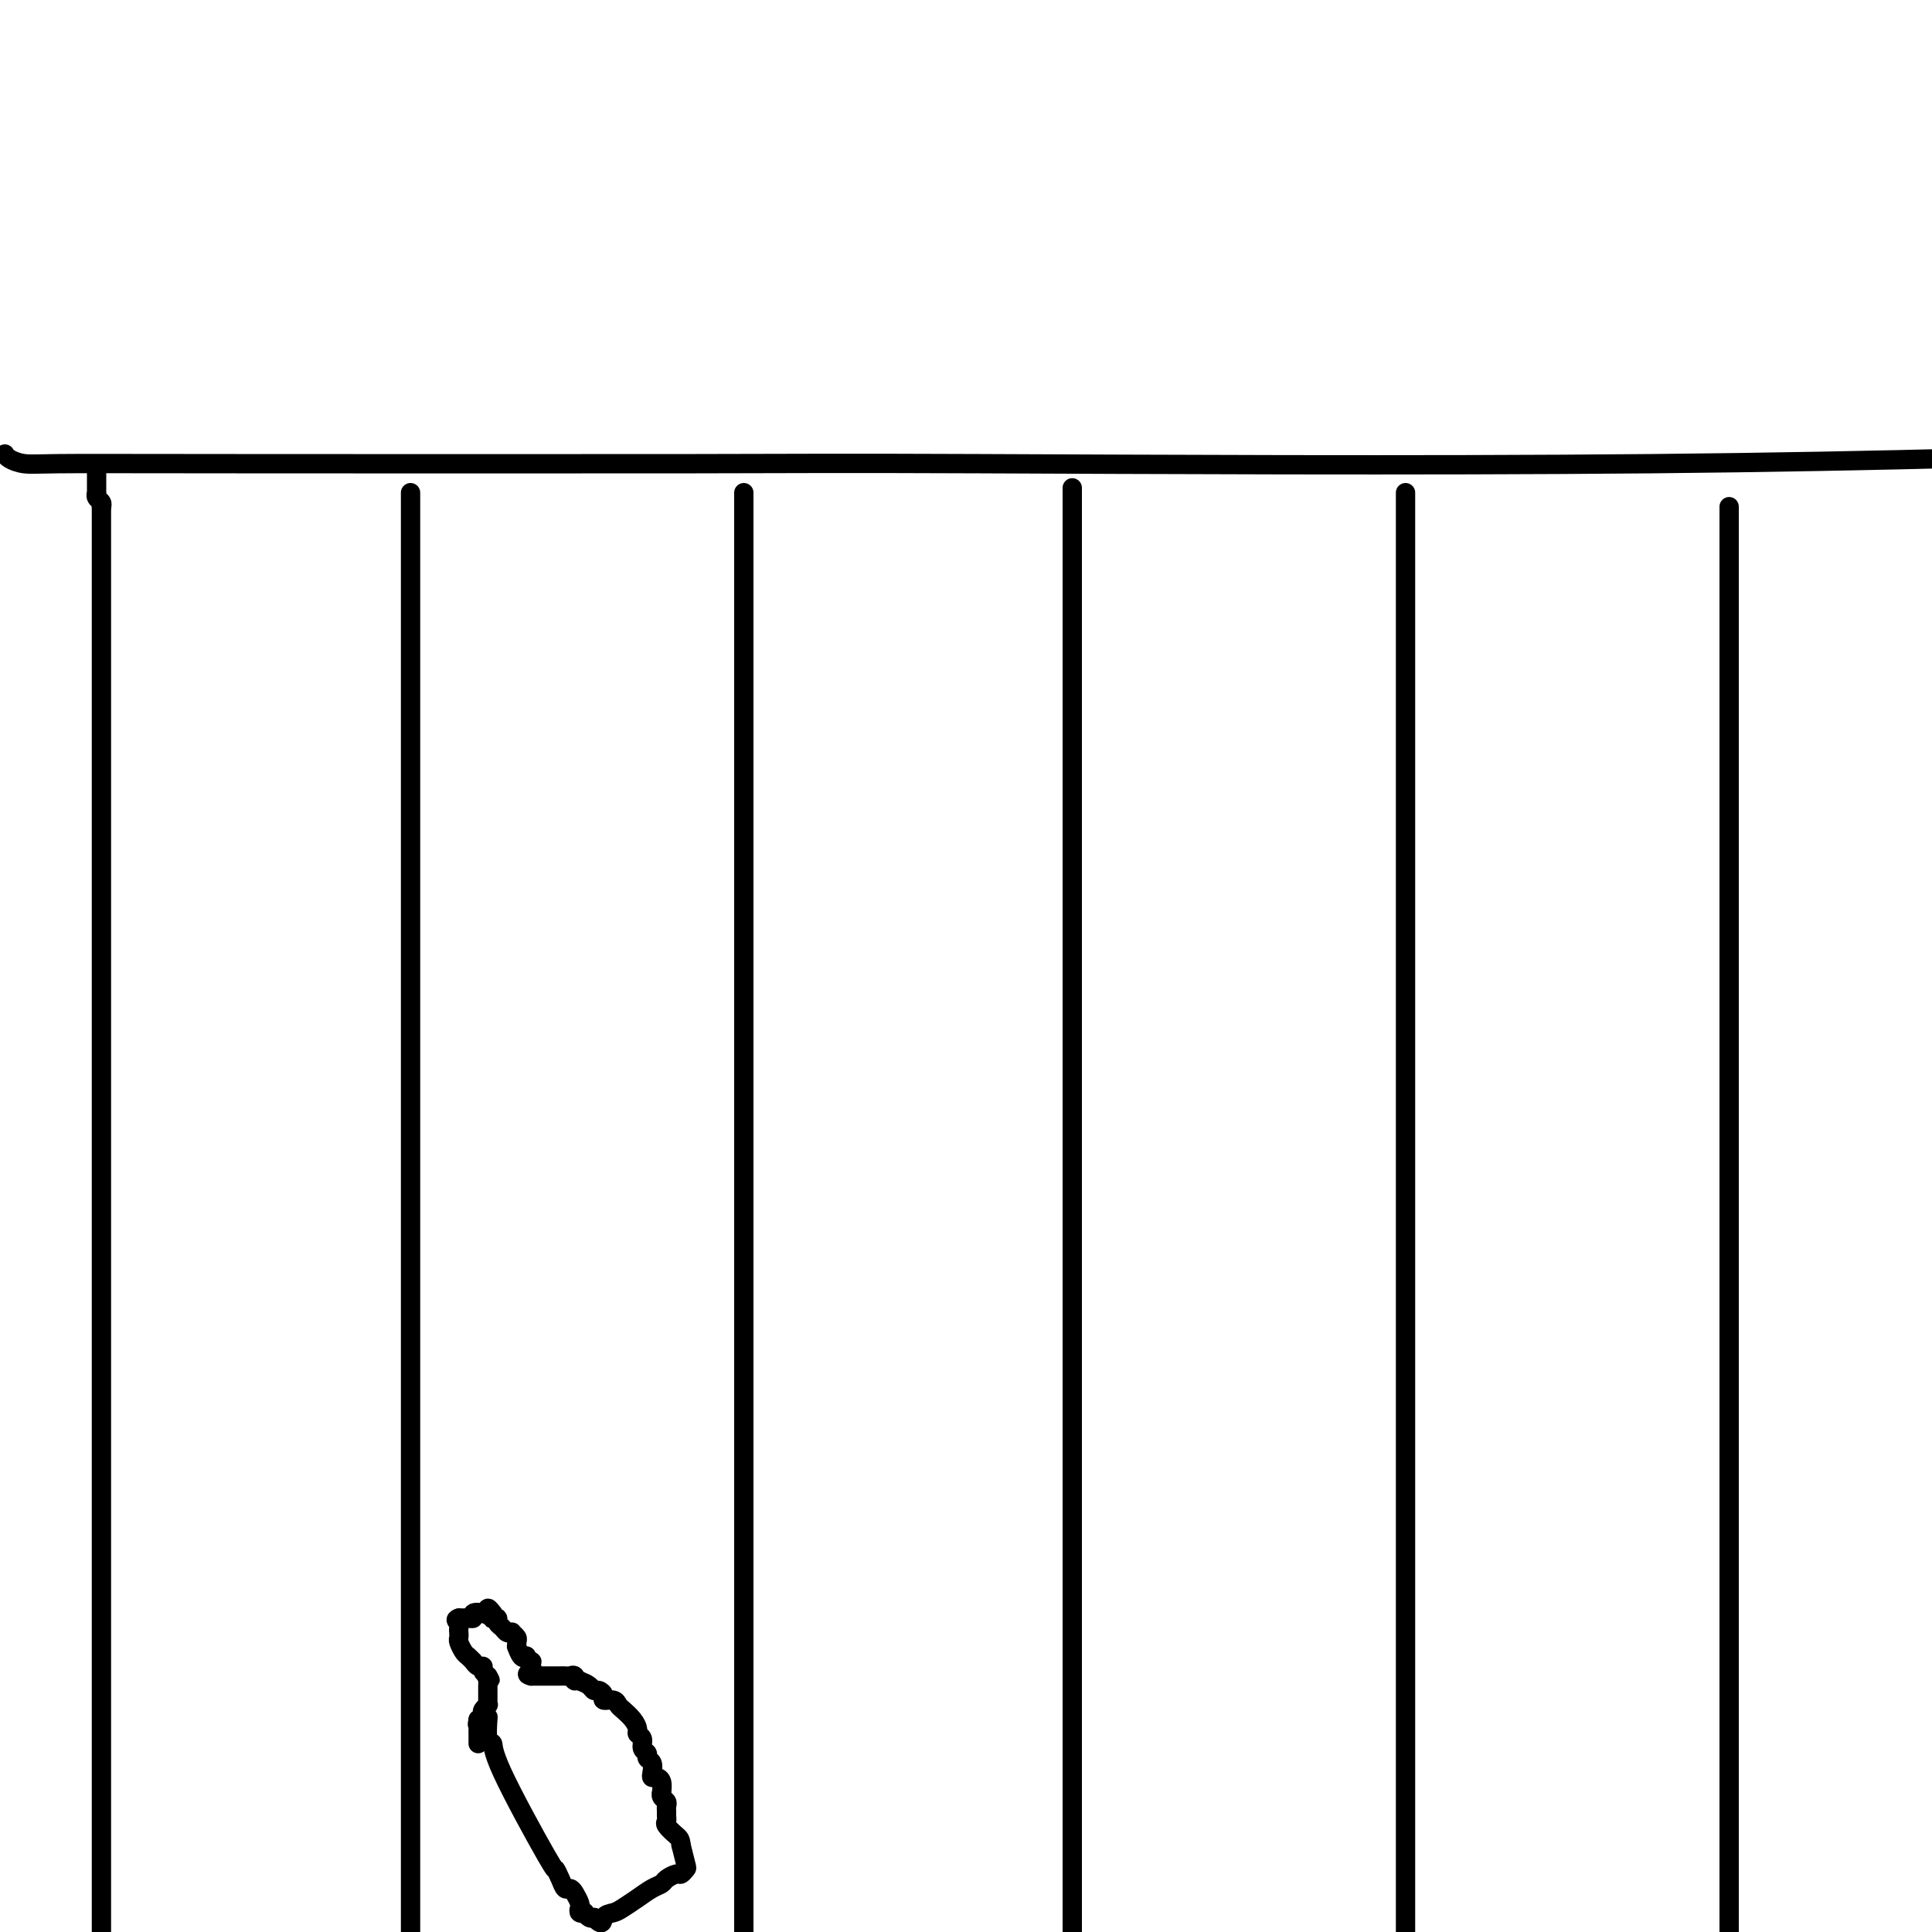<svg viewBox='0 0 400 400' version='1.1' xmlns='http://www.w3.org/2000/svg' xmlns:xlink='http://www.w3.org/1999/xlink'><g fill='none' stroke='#000000' stroke-width='4' stroke-linecap='round' stroke-linejoin='round'><path d='M85,102c0.000,1.446 0.000,2.892 0,9c0.000,6.108 0.000,16.877 0,22c0.000,5.123 0.000,4.599 0,16c0.000,11.401 0.000,34.728 0,49c0.000,14.272 0.000,19.490 0,25c0.000,5.510 0.000,11.312 0,28c0.000,16.688 0.000,44.262 0,71c0.000,26.738 0.000,52.639 0,73c0.000,20.361 0.000,35.180 0,50'/><path d='M154,102c0.000,0.178 0.000,0.355 0,2c0.000,1.645 0.000,4.757 0,7c0.000,2.243 0.000,3.618 0,11c0.000,7.382 0.000,20.773 0,43c0.000,22.227 0.000,53.292 0,90c0.000,36.708 0.000,79.059 0,106c0.000,26.941 0.000,38.470 0,50'/><path d='M222,101c0.000,0.254 0.000,0.508 0,2c0.000,1.492 -0.000,4.223 0,8c0.000,3.777 0.000,8.599 0,12c0.000,3.401 0.000,5.381 0,16c-0.000,10.619 0.000,29.877 0,59c0.000,29.123 -0.000,68.110 0,92c0.000,23.890 0.000,32.683 0,57c0.000,24.317 0.000,64.159 0,104'/><path d='M291,102c0.000,0.942 0.000,1.885 0,4c0.000,2.115 0.000,5.403 0,10c0.000,4.597 0.000,10.502 0,15c0.000,4.498 0.000,7.587 0,25c0.000,17.413 0.000,49.150 0,82c0.000,32.850 0.000,66.814 0,105c0.000,38.186 0.000,80.593 0,123'/><path d='M358,105c0.000,-0.086 0.000,-0.172 0,0c0.000,0.172 0.000,0.600 0,6c0.000,5.400 -0.000,15.770 0,22c0.000,6.230 0.000,8.319 0,23c0.000,14.681 0.000,41.952 0,74c0.000,32.048 0.000,68.871 0,109c0.000,40.129 0.000,83.565 0,127'/><path d='M21,105c0.000,0.549 0.000,1.097 0,1c0.000,-0.097 0.000,-0.840 0,5c0.000,5.840 0.000,18.264 0,25c-0.000,6.736 0.000,7.785 0,22c0.000,14.215 0.000,41.596 0,70c0.000,28.404 0.000,57.830 0,95c0.000,37.170 0.000,82.085 0,127'/><path d='M1,94c0.184,0.309 0.369,0.619 1,1c0.631,0.381 1.709,0.834 3,1c1.291,0.166 2.797,0.047 7,0c4.203,-0.047 11.104,-0.021 37,0c25.896,0.021 70.787,0.037 95,0c24.213,-0.037 27.750,-0.125 59,0c31.250,0.125 90.214,0.464 139,0c48.786,-0.464 87.393,-1.732 126,-3'/><path d='M20,98c-0.000,0.342 -0.000,0.684 0,1c0.000,0.316 0.000,0.606 0,1c-0.000,0.394 -0.001,0.893 0,1c0.001,0.107 0.004,-0.179 0,0c-0.004,0.179 -0.015,0.822 0,1c0.015,0.178 0.057,-0.110 0,0c-0.057,0.110 -0.211,0.617 0,1c0.211,0.383 0.788,0.642 1,1c0.212,0.358 0.061,0.817 0,1c-0.061,0.183 -0.030,0.092 0,0'/><path d='M101,356c0.033,-0.436 0.065,-0.872 0,0c-0.065,0.872 -0.229,3.051 0,4c0.229,0.949 0.849,0.666 1,1c0.151,0.334 -0.167,1.284 2,6c2.167,4.716 6.818,13.196 9,17c2.182,3.804 1.894,2.930 2,3c0.106,0.070 0.607,1.083 1,2c0.393,0.917 0.680,1.737 1,2c0.320,0.263 0.673,-0.031 1,0c0.327,0.031 0.627,0.387 1,1c0.373,0.613 0.817,1.484 1,2c0.183,0.516 0.105,0.678 0,1c-0.105,0.322 -0.235,0.805 0,1c0.235,0.195 0.836,0.104 1,0c0.164,-0.104 -0.110,-0.220 0,0c0.110,0.220 0.603,0.777 1,1c0.397,0.223 0.699,0.111 1,0'/><path d='M123,397c1.901,2.062 1.653,0.718 2,0c0.347,-0.718 1.287,-0.808 2,-1c0.713,-0.192 1.198,-0.485 2,-1c0.802,-0.515 1.920,-1.252 3,-2c1.080,-0.748 2.120,-1.506 3,-2c0.880,-0.494 1.598,-0.724 2,-1c0.402,-0.276 0.487,-0.596 1,-1c0.513,-0.404 1.455,-0.890 2,-1c0.545,-0.110 0.692,0.156 1,0c0.308,-0.156 0.775,-0.734 1,-1c0.225,-0.266 0.207,-0.219 0,-1c-0.207,-0.781 -0.604,-2.391 -1,-4'/><path d='M141,382c-0.105,-1.273 -0.368,-1.454 -1,-2c-0.632,-0.546 -1.634,-1.456 -2,-2c-0.366,-0.544 -0.097,-0.723 0,-1c0.097,-0.277 0.022,-0.651 0,-1c-0.022,-0.349 0.008,-0.672 0,-1c-0.008,-0.328 -0.055,-0.660 0,-1c0.055,-0.340 0.212,-0.686 0,-1c-0.212,-0.314 -0.792,-0.596 -1,-1c-0.208,-0.404 -0.045,-0.931 0,-1c0.045,-0.069 -0.027,0.319 0,0c0.027,-0.319 0.152,-1.346 0,-2c-0.152,-0.654 -0.581,-0.935 -1,-1c-0.419,-0.065 -0.829,0.084 -1,0c-0.171,-0.084 -0.102,-0.403 0,-1c0.102,-0.597 0.239,-1.473 0,-2c-0.239,-0.527 -0.852,-0.705 -1,-1c-0.148,-0.295 0.171,-0.708 0,-1c-0.171,-0.292 -0.832,-0.462 -1,-1c-0.168,-0.538 0.159,-1.443 0,-2c-0.159,-0.557 -0.802,-0.765 -1,-1c-0.198,-0.235 0.050,-0.498 0,-1c-0.050,-0.502 -0.399,-1.244 -1,-2c-0.601,-0.756 -1.452,-1.526 -2,-2c-0.548,-0.474 -0.791,-0.653 -1,-1c-0.209,-0.347 -0.385,-0.863 -1,-1c-0.615,-0.137 -1.670,0.104 -2,0c-0.330,-0.104 0.063,-0.553 0,-1c-0.063,-0.447 -0.584,-0.893 -1,-1c-0.416,-0.107 -0.727,0.125 -1,0c-0.273,-0.125 -0.506,-0.607 -1,-1c-0.494,-0.393 -1.247,-0.696 -2,-1'/><path d='M120,348c-1.941,-1.177 -1.295,-0.119 -1,0c0.295,0.119 0.237,-0.700 0,-1c-0.237,-0.300 -0.655,-0.080 -1,0c-0.345,0.080 -0.617,0.022 -1,0c-0.383,-0.022 -0.876,-0.006 -1,0c-0.124,0.006 0.122,0.002 0,0c-0.122,-0.002 -0.611,-0.000 -1,0c-0.389,0.000 -0.679,0.000 -1,0c-0.321,-0.000 -0.673,-0.000 -1,0c-0.327,0.000 -0.627,0.000 -1,0c-0.373,-0.000 -0.818,-0.000 -1,0c-0.182,0.000 -0.100,0.000 0,0c0.100,-0.000 0.219,-0.000 0,0c-0.219,0.000 -0.777,0.000 -1,0c-0.223,-0.000 -0.112,-0.000 0,0'/><path d='M110,347c-1.548,-0.338 -0.419,-0.683 0,-1c0.419,-0.317 0.127,-0.607 0,-1c-0.127,-0.393 -0.089,-0.888 0,-1c0.089,-0.112 0.230,0.158 0,0c-0.230,-0.158 -0.832,-0.745 -1,-1c-0.168,-0.255 0.098,-0.176 0,0c-0.098,0.176 -0.561,0.451 -1,0c-0.439,-0.451 -0.854,-1.627 -1,-2c-0.146,-0.373 -0.024,0.058 0,0c0.024,-0.058 -0.049,-0.603 0,-1c0.049,-0.397 0.221,-0.645 0,-1c-0.221,-0.355 -0.834,-0.816 -1,-1c-0.166,-0.184 0.114,-0.092 0,0c-0.114,0.092 -0.623,0.182 -1,0c-0.377,-0.182 -0.623,-0.636 -1,-1c-0.377,-0.364 -0.886,-0.637 -1,-1c-0.114,-0.363 0.165,-0.815 0,-1c-0.165,-0.185 -0.776,-0.101 -1,0c-0.224,0.101 -0.060,0.220 0,0c0.060,-0.220 0.017,-0.777 0,-1c-0.017,-0.223 -0.009,-0.111 0,0'/><path d='M102,334c-1.437,-2.015 -1.029,-0.554 -1,0c0.029,0.554 -0.321,0.201 -1,0c-0.679,-0.201 -1.688,-0.250 -2,0c-0.313,0.250 0.071,0.799 0,1c-0.071,0.201 -0.596,0.054 -1,0c-0.404,-0.054 -0.687,-0.015 -1,0c-0.313,0.015 -0.657,0.008 -1,0'/><path d='M95,335c-1.083,0.338 -0.290,0.682 0,1c0.290,0.318 0.077,0.609 0,1c-0.077,0.391 -0.018,0.882 0,1c0.018,0.118 -0.007,-0.137 0,0c0.007,0.137 0.044,0.667 0,1c-0.044,0.333 -0.169,0.468 0,1c0.169,0.532 0.633,1.462 1,2c0.367,0.538 0.637,0.684 1,1c0.363,0.316 0.819,0.802 1,1c0.181,0.198 0.086,0.109 0,0c-0.086,-0.109 -0.164,-0.236 0,0c0.164,0.236 0.570,0.837 1,1c0.430,0.163 0.885,-0.110 1,0c0.115,0.110 -0.110,0.603 0,1c0.110,0.397 0.555,0.699 1,1'/><path d='M101,347c0.928,1.800 0.248,0.300 0,0c-0.248,-0.300 -0.066,0.598 0,1c0.066,0.402 0.014,0.307 0,1c-0.014,0.693 0.010,2.174 0,3c-0.010,0.826 -0.055,0.995 0,1c0.055,0.005 0.208,-0.156 0,0c-0.208,0.156 -0.777,0.630 -1,1c-0.223,0.370 -0.098,0.638 0,1c0.098,0.362 0.171,0.818 0,1c-0.171,0.182 -0.585,0.091 -1,0'/><path d='M99,356c-0.309,1.570 -0.083,0.994 0,1c0.083,0.006 0.022,0.594 0,1c-0.022,0.406 -0.006,0.631 0,1c0.006,0.369 0.002,0.882 0,1c-0.002,0.118 -0.000,-0.161 0,0c0.000,0.161 0.000,0.760 0,1c-0.000,0.240 -0.000,0.120 0,0'/></g>
</svg>